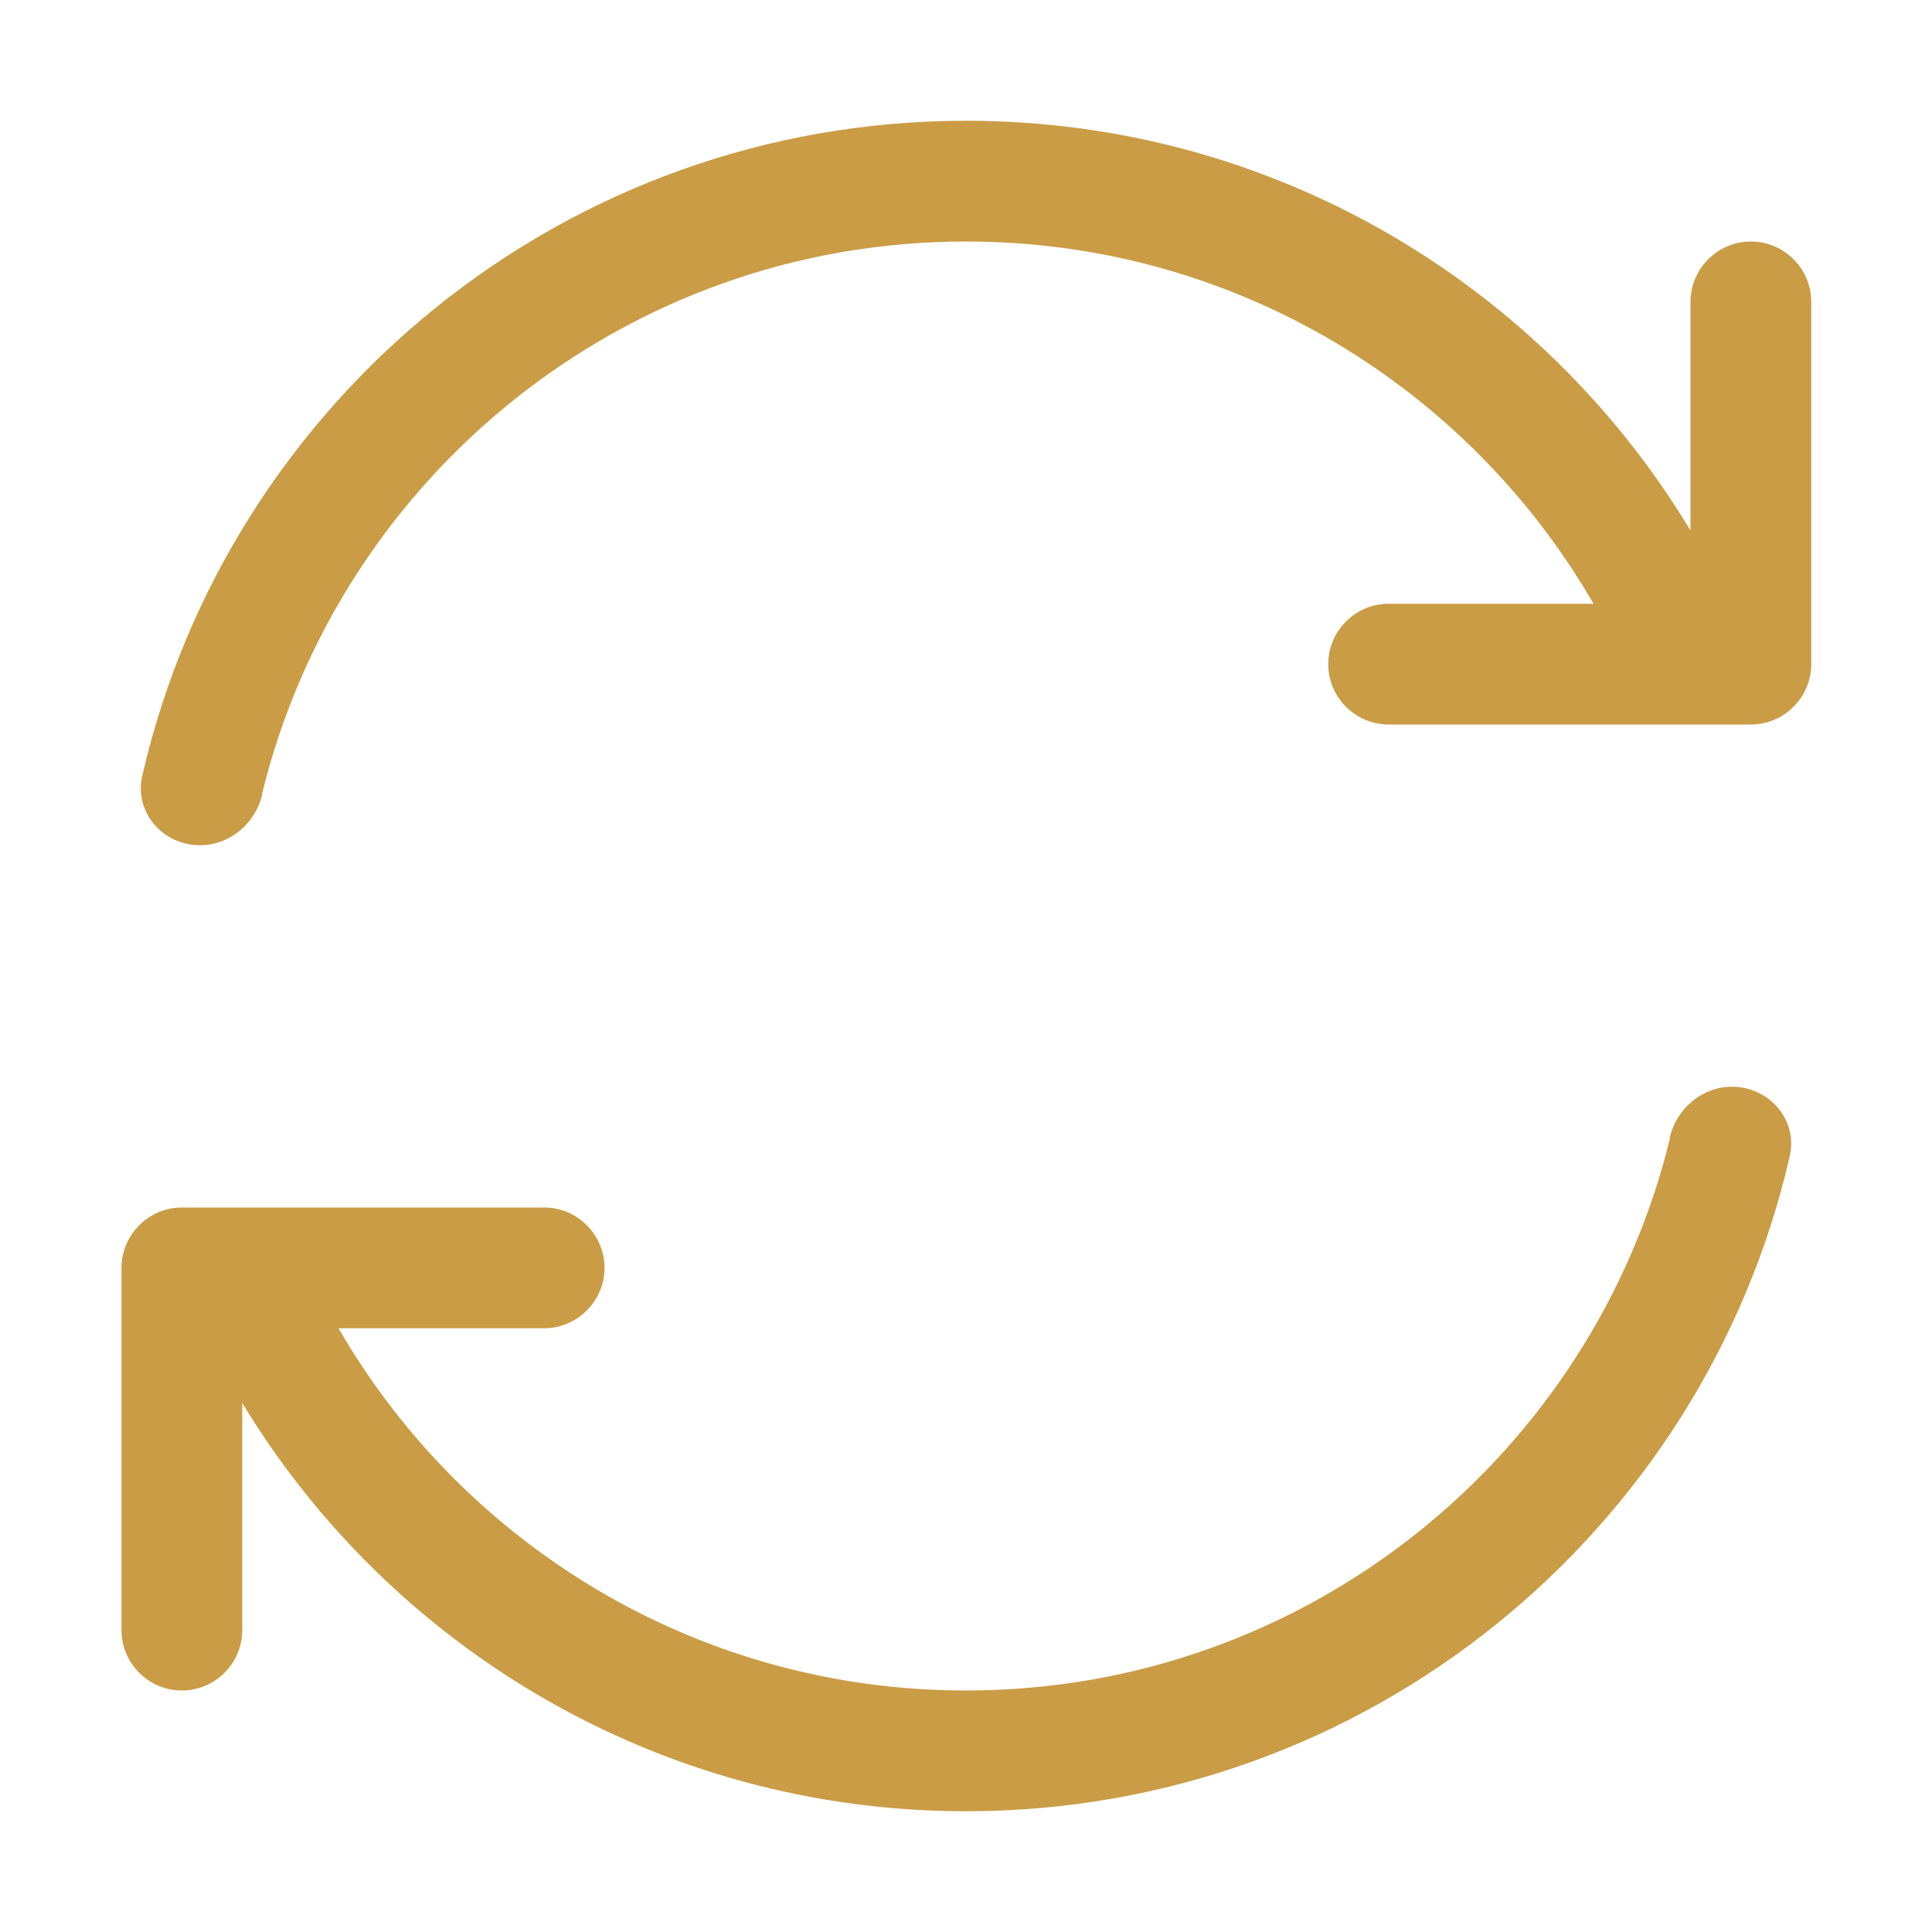 <svg width="512" height="512" viewBox="0 0 512 512" fill="none" xmlns="http://www.w3.org/2000/svg">
<path d="M69.399 210.6C89.799 126.5 165.599 64 255.999 64C327.099 64 389.099 102.6 422.299 160H367.999C359.199 160 351.999 167.2 351.999 176C351.999 184.8 359.199 192 367.999 192H448.699H463.999C472.799 192 479.999 184.8 479.999 176V80C479.999 71.2 472.799 64 463.999 64C455.199 64 447.999 71.2 447.999 80V140.6C408.799 75.5 337.499 32 255.999 32C149.599 32 60.499 106.2 37.699 205.6C35.499 215.2 43.099 224 52.999 224C60.899 224 67.599 218.3 69.499 210.6H69.399ZM442.599 301.5C422.199 385.5 346.399 448 255.999 448C184.899 448 122.899 409.4 89.699 352H144.199C152.999 352 160.199 344.8 160.199 336C160.199 327.2 152.999 320 144.199 320H63.299H48.199C39.399 320 32.199 327.2 32.199 336V432C32.199 440.8 39.399 448 48.199 448C56.999 448 64.199 440.8 64.199 432V371.8C103.399 436.6 174.699 480 255.999 480C362.399 480 451.499 405.8 474.299 306.4C476.499 296.8 468.899 288 458.999 288C451.099 288 444.399 293.7 442.499 301.4L442.599 301.5Z" fill="#CA9C45"/>
</svg>
